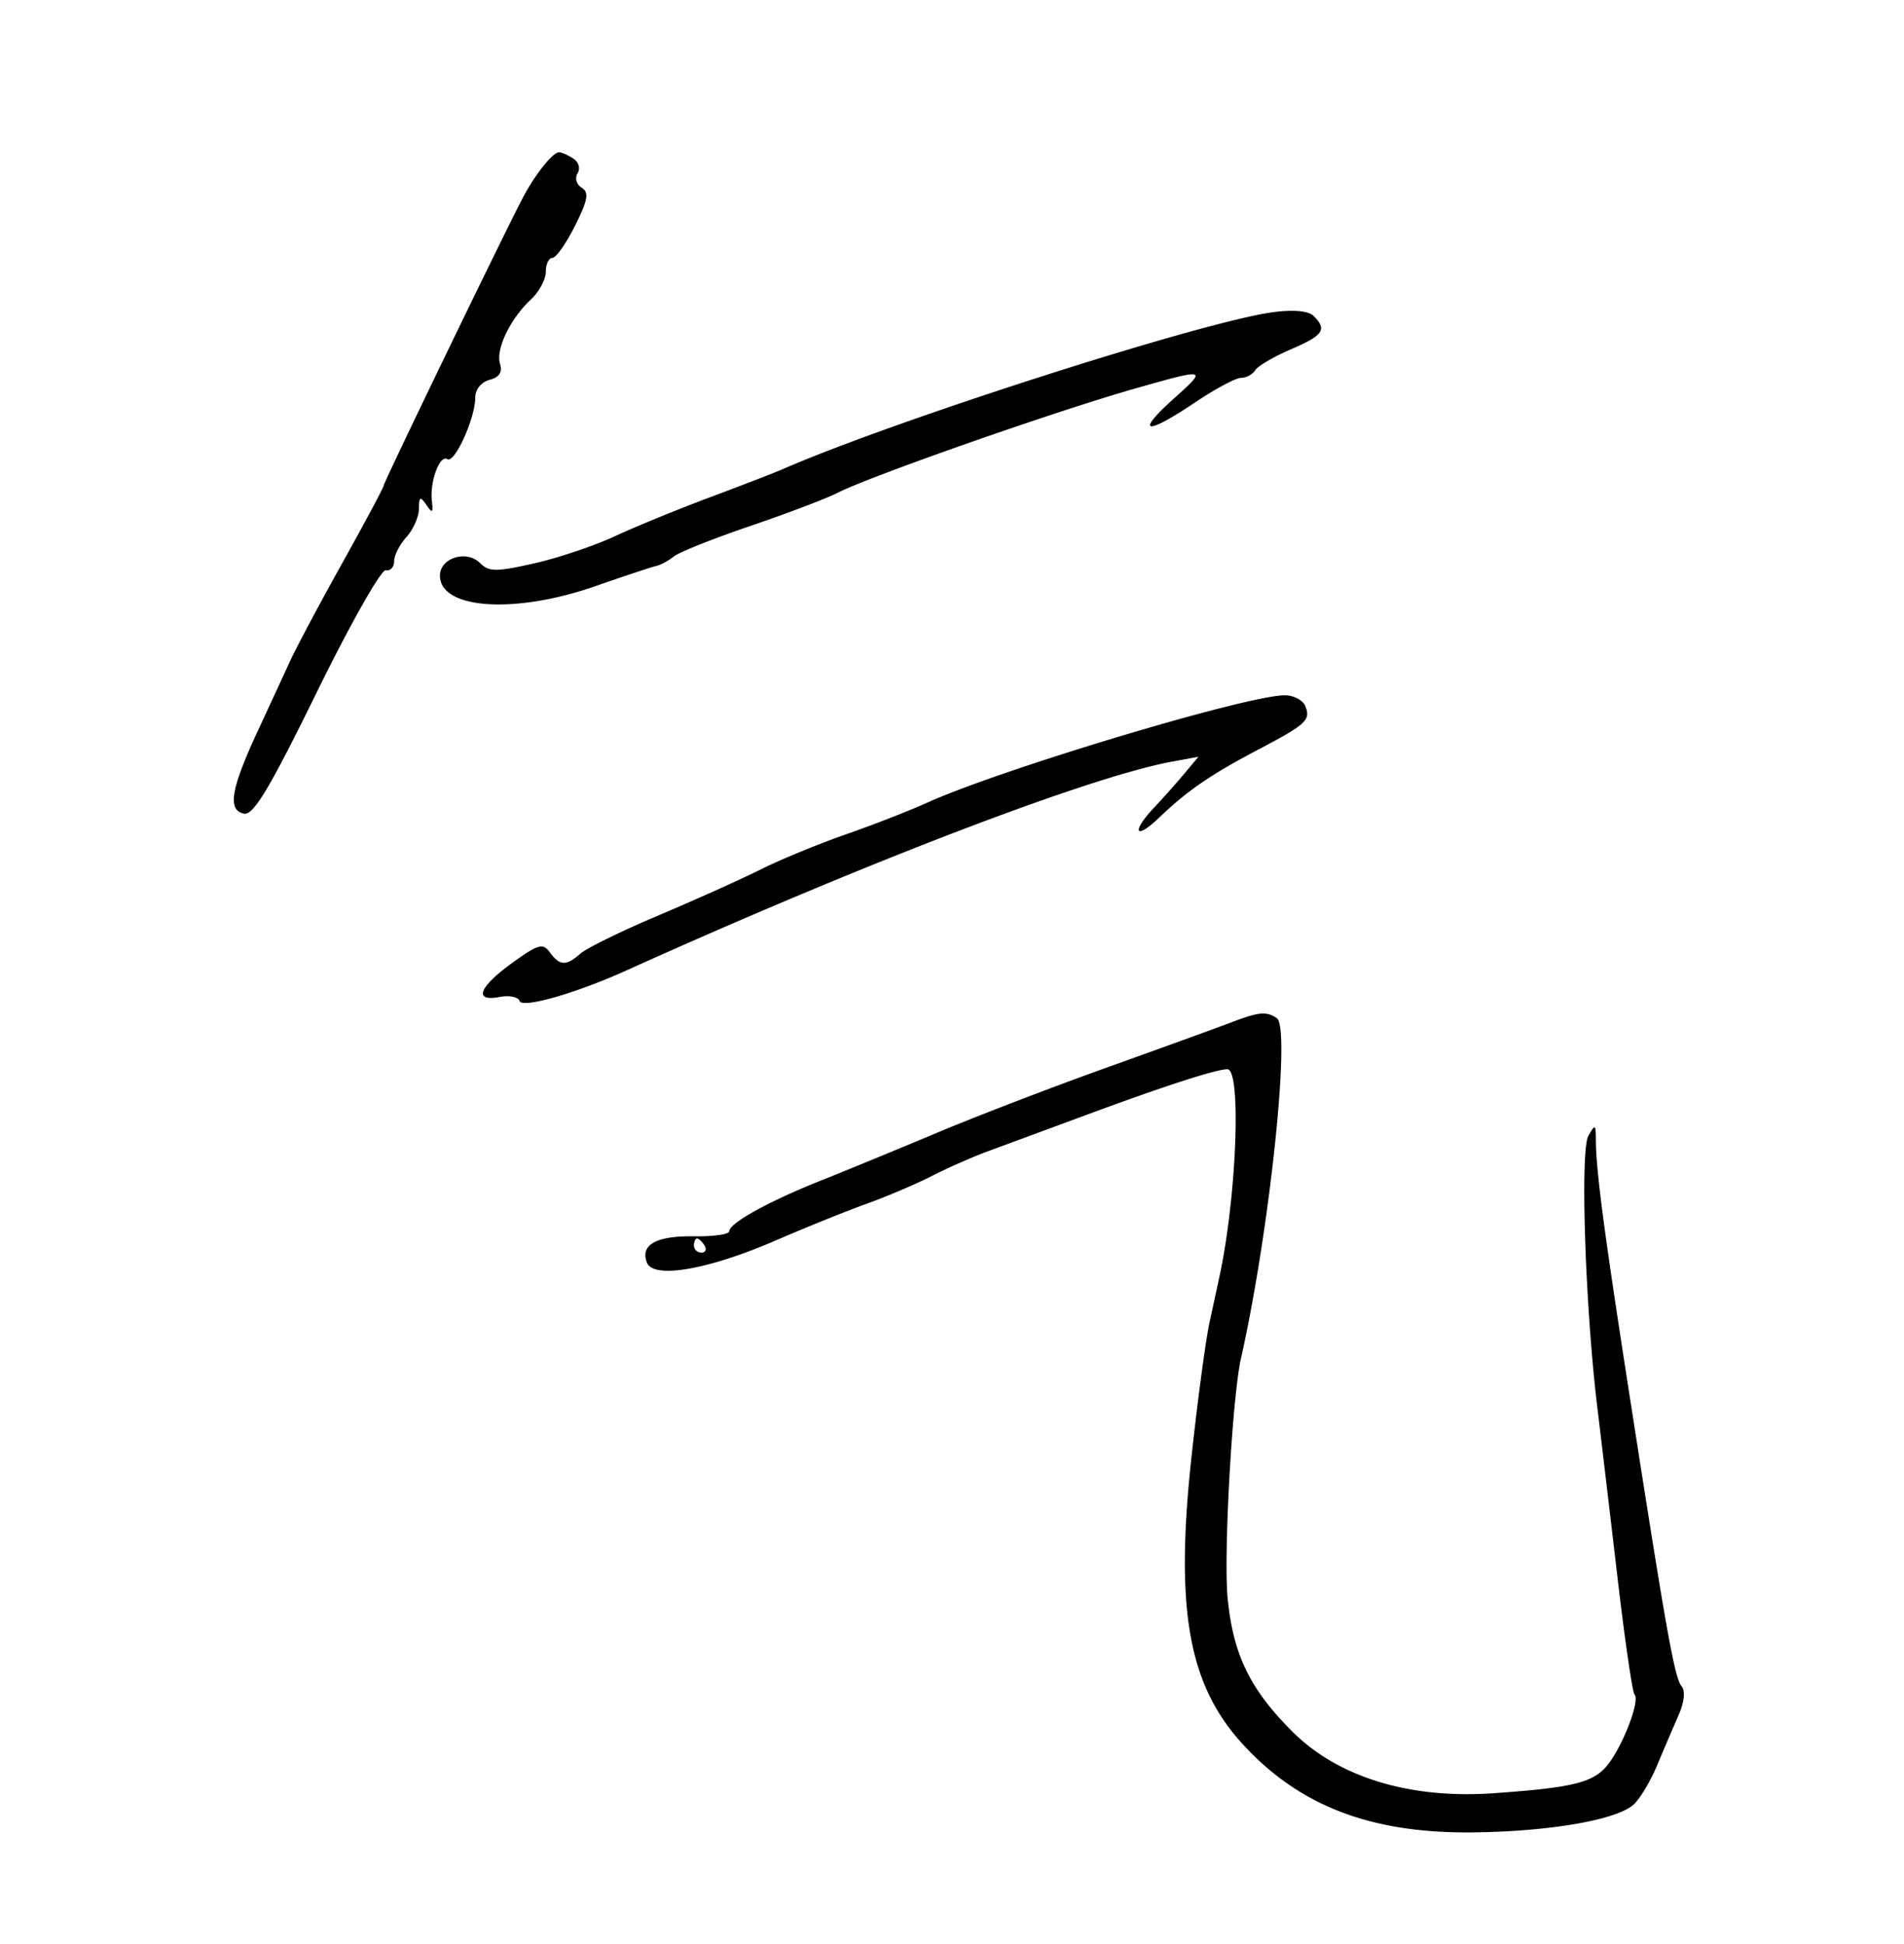 <svg xmlns="http://www.w3.org/2000/svg" viewBox="0 0 329 336"><path d="M99.045 27.389c.943.597 1.275 1.72.758 2.556-.514.832-.2 1.937.708 2.499 1.31.81 1.086 2.095-1.149 6.569-1.528 3.06-3.288 5.562-3.912 5.562-.623 0-1.133 1.076-1.133 2.391s-1.153 3.465-2.563 4.778c-3.59 3.345-6.142 8.663-5.351 11.152.45 1.421-.134 2.312-1.806 2.75-1.429.373-2.472 1.66-2.472 3.05 0 3.569-3.563 11.438-4.826 10.658-1.33-.823-3.067 3.916-2.668 7.283.238 2.018.071 2.123-.967.61-1.047-1.526-1.258-1.412-1.274.684-.01 1.383-.979 3.577-2.152 4.877S68.104 95.995 68.104 97c0 1.006-.65 1.704-1.445 1.55-.795-.153-6.165 9.348-11.932 21.113-8.178 16.68-10.947 21.294-12.575 20.955-2.867-.598-2.281-4.191 2.297-14.084 2.086-4.509 4.68-10.117 5.764-12.464 1.084-2.347 5.142-9.959 9.017-16.914 3.875-6.956 7.046-12.89 7.046-13.185 0-.553 20.603-43.185 24.047-49.758 2.143-4.09 5.215-7.935 6.317-7.906.4.01 1.482.497 2.406 1.082zm127.96 27.234c2.345 2.345 1.658 3.345-3.939 5.745-2.943 1.261-5.72 2.888-6.168 3.614-.449.726-1.551 1.32-2.45 1.32-.899 0-4.488 1.92-7.975 4.267-8.526 5.737-10.406 5.394-3.658-.667 5.869-5.272 5.783-5.294-6.705-1.745-13.546 3.849-45.77 15.146-51.338 17.997-1.94.993-8.739 3.578-15.109 5.745-6.37 2.166-12.323 4.538-13.229 5.272-.905.733-2.277 1.472-3.048 1.643-.77.17-5.502 1.743-10.515 3.493-13.937 4.868-26.852 3.988-26.852-1.828 0-3.055 4.597-4.5 6.922-2.175 1.537 1.537 2.771 1.547 9.312.074 4.148-.935 10.424-3.042 13.948-4.683 3.525-1.641 10.931-4.675 16.46-6.743 5.528-2.067 11.148-4.238 12.49-4.825 19.44-8.501 72.733-25.572 84.844-27.176 3.562-.471 6.112-.227 7.01.672zm-1.435 67.453c.921 2.4.166 3.09-8.272 7.537-8.162 4.302-12.15 7.044-16.983 11.677-4.188 4.014-4.904 2.54-.853-1.756a159.1 159.1 0 005.182-5.825l2.438-2.916-4.52.828c-14.24 2.606-53.055 17.46-94.323 36.098-8.833 3.989-18.027 6.61-18.475 5.265-.23-.692-1.772-1-3.425-.684-4.568.874-3.636-1.676 2.145-5.863 4.519-3.273 5.32-3.499 6.535-1.837 1.71 2.337 2.815 2.378 5.288.195 1.058-.935 7.137-3.906 13.507-6.603 6.37-2.696 14.325-6.274 17.678-7.95 3.353-1.678 9.936-4.388 14.63-6.025 4.694-1.636 11.003-4.095 14.02-5.463 12.795-5.804 55.34-18.588 61.858-18.588 1.56 0 3.166.86 3.57 1.91zm-4.949 53.886c2.467 1.64-1.225 36.726-6.189 58.807-1.517 6.748-3.032 34.022-2.303 41.453.959 9.77 3.855 15.728 11.219 23.073 7.885 7.866 20.254 11.647 34.745 10.622 14.43-1.02 17.646-1.9 20.156-5.507 2.624-3.772 5.11-10.637 4.185-11.561-.357-.357-1.663-9.32-2.904-19.916s-2.821-23.93-3.514-29.63c-2.096-17.25-2.998-44.413-1.56-46.982 1.176-2.103 1.287-2.043 1.3.701.029 5.297 1.41 15.79 5.776 43.842 6.414 41.22 7.82 49.096 9.027 50.55.672.81.482 2.745-.487 4.955a734.048 734.048 0 00-3.75 8.771c-1.187 2.83-3.042 5.896-4.123 6.813-3.094 2.625-14.559 4.585-27.696 4.734-17.64.2-30.087-4.596-39.872-15.362-9.299-10.231-11.595-23.244-8.745-49.568 1.048-9.68 2.439-20.068 3.09-23.085.65-3.018 1.422-6.584 1.713-7.925 3-13.806 3.855-35.977 1.388-35.953-1.992.02-10.829 2.885-24.501 7.945-6.706 2.481-14.3 5.287-16.877 6.234-2.577.948-6.94 2.873-9.695 4.279-2.755 1.405-7.779 3.546-11.164 4.757-3.385 1.21-10.544 4.1-15.908 6.421-11.645 5.039-21.053 6.644-22.152 3.78-1.181-3.08 1.611-4.64 8.12-4.543 3.36.051 6.107-.339 6.107-.865 0-1.405 6.81-5.173 15.85-8.773 4.358-1.735 13.41-5.462 20.116-8.281 6.706-2.82 19.873-7.878 29.261-11.24 9.388-3.363 18.99-6.847 21.336-7.744 4.972-1.9 6.219-2.024 8.053-.804zm-100.71 39.3c0 .67.581 1.22 1.291 1.22s.952-.55.538-1.22c-.414-.67-.995-1.22-1.291-1.22-.296 0-.538.55-.538 1.22z"/></svg>